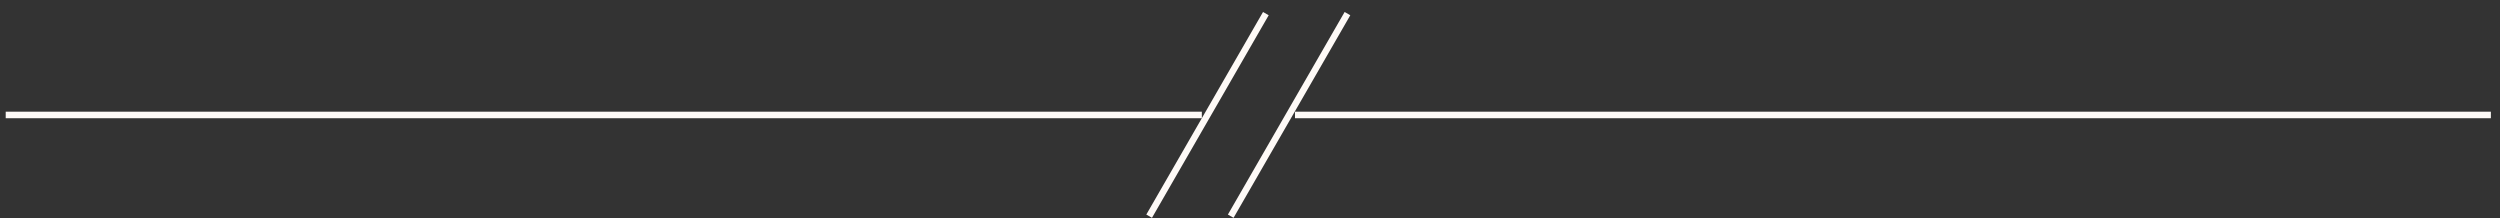 <svg width="172" height="15" viewBox="0 0 172 15" fill="none" xmlns="http://www.w3.org/2000/svg">
<rect x="0" y="0" width="172" height="15" fill="#333333" stroke="none"/>
<path d="M92.705 0.937L84.674 14.874" stroke="#FEFAF7" stroke-width="0.45" stroke-miterlimit="10"/>
<path d="M87.091 0.937L79.061 14.874" stroke="#FEFAF7" stroke-width="0.45" stroke-miterlimit="10"/>
<path d="M82.686 7.909H0.393" stroke="#FEFAF7" stroke-width="0.45" stroke-miterlimit="10"/>
<path d="M171.372 7.909H89.095" stroke="#FEFAF7" stroke-width="0.45" stroke-miterlimit="10"/>
</svg>
